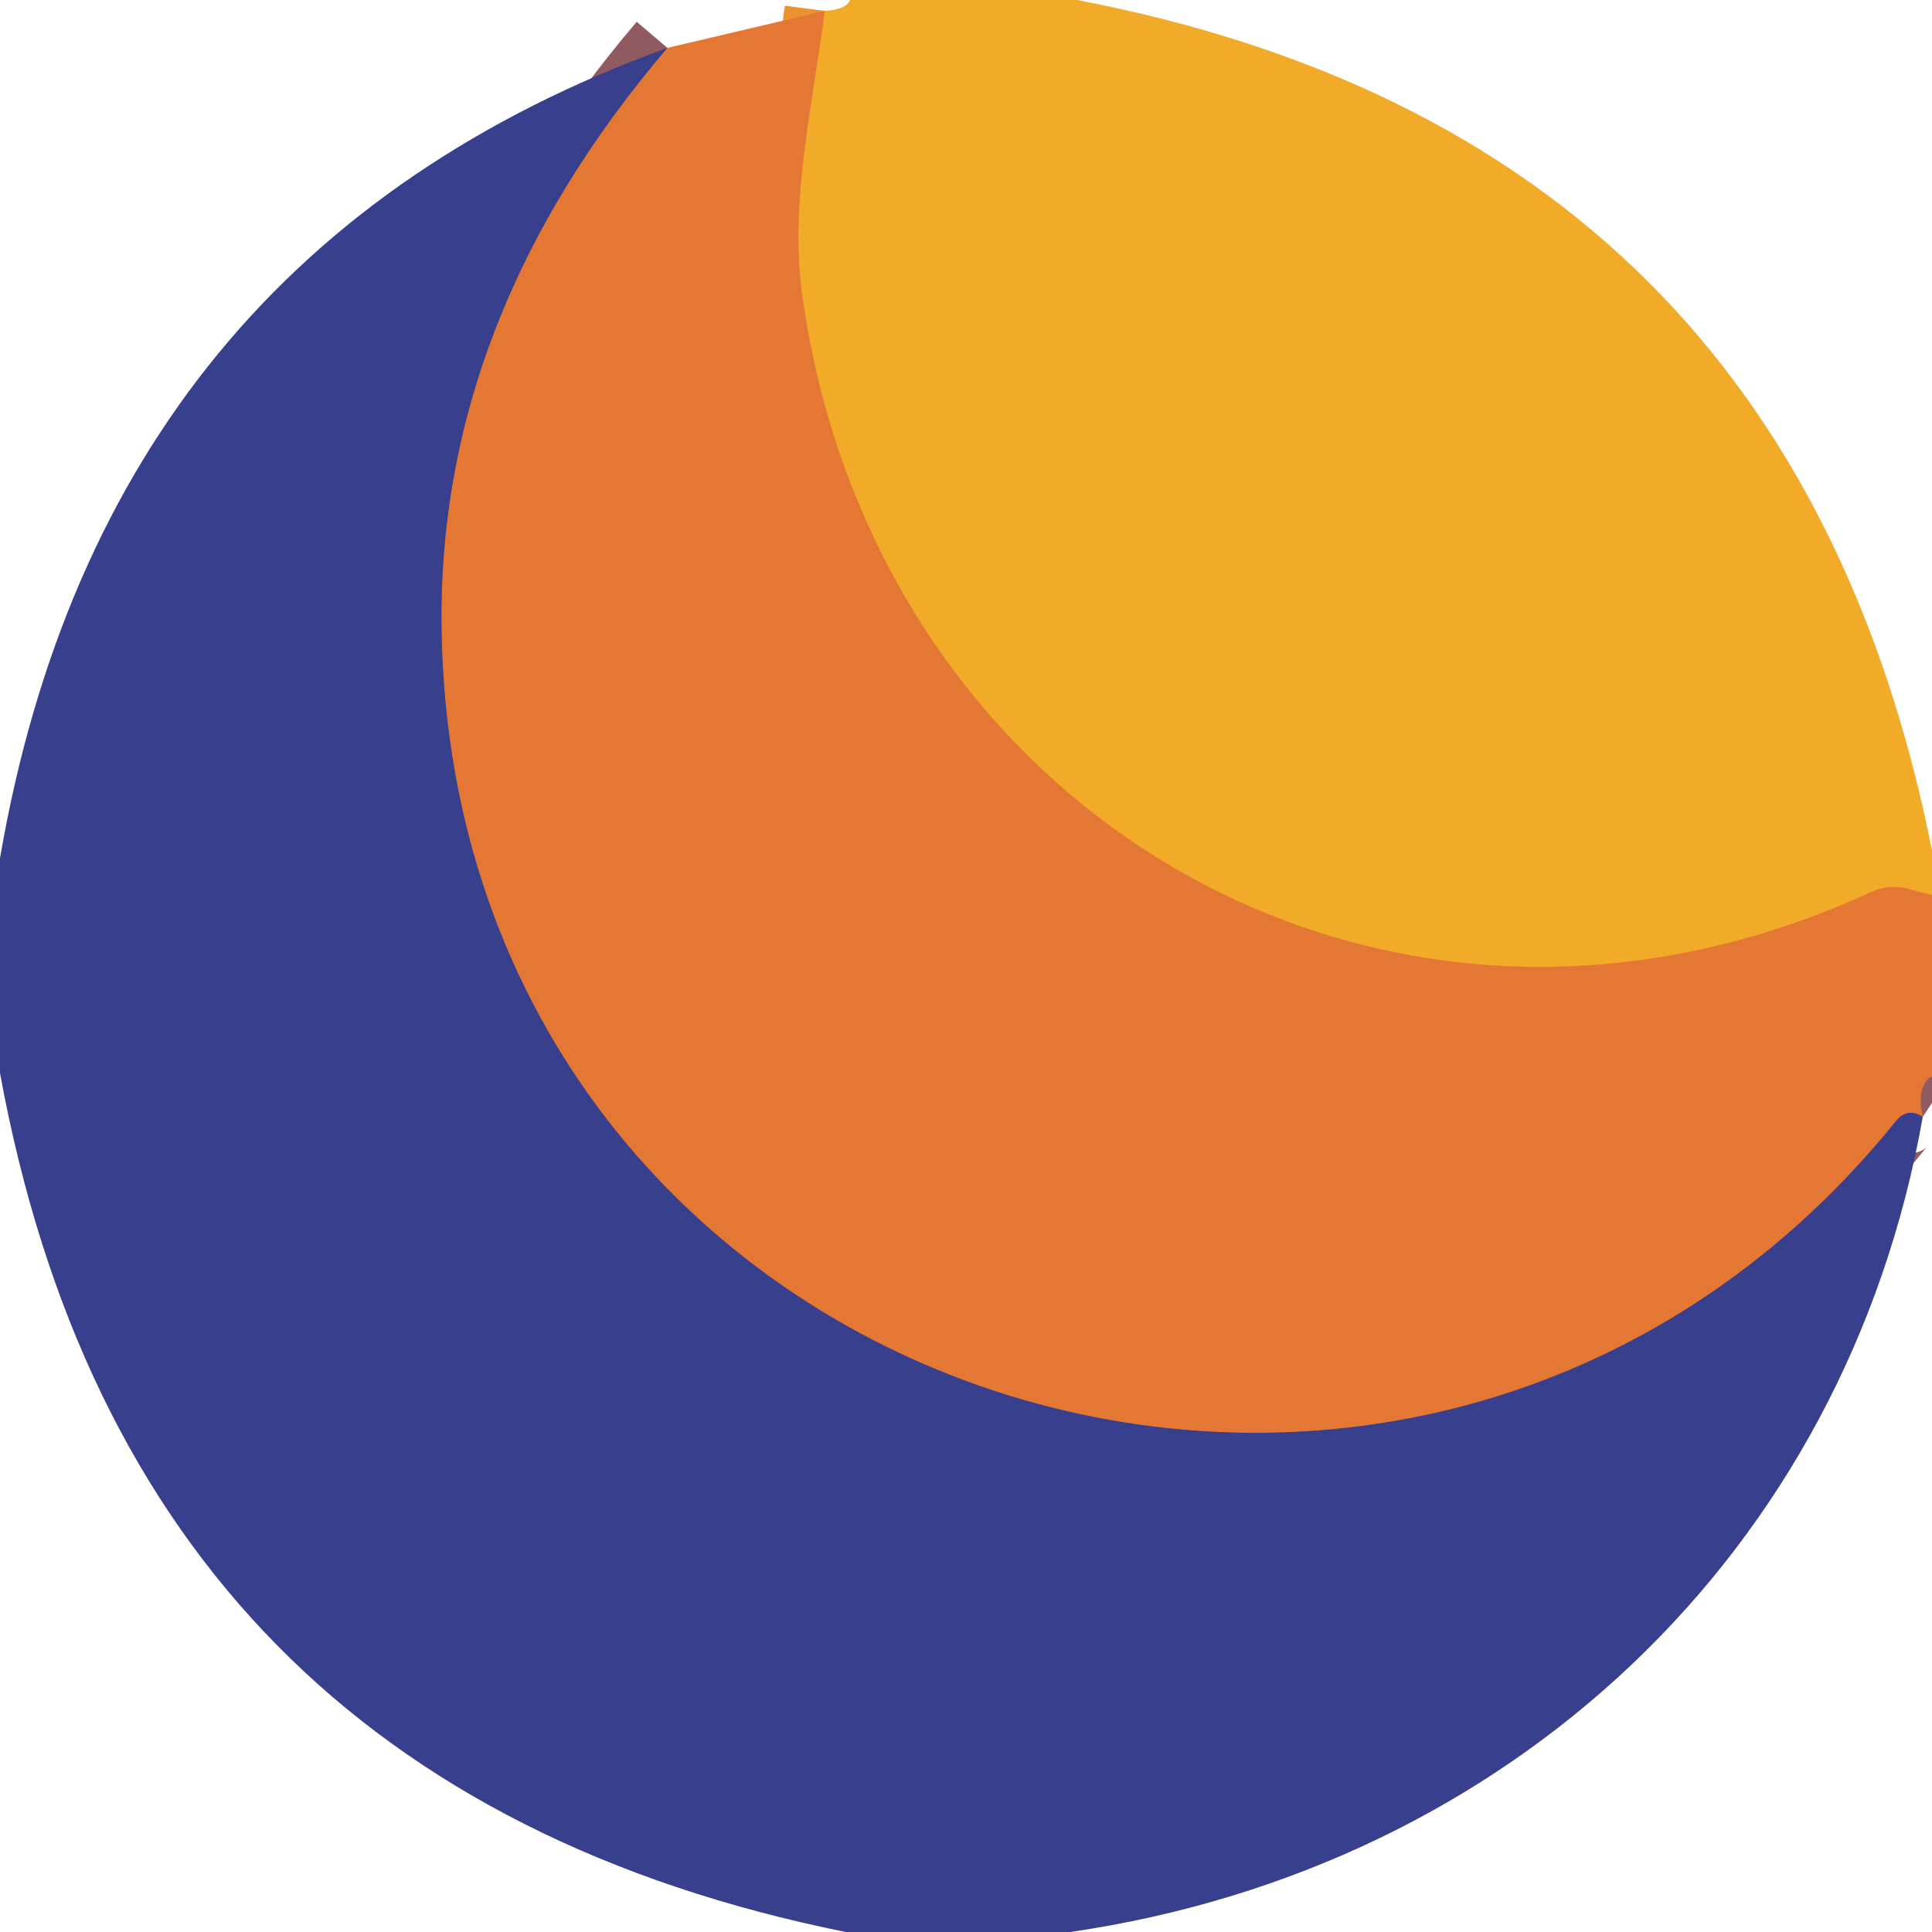 <?xml version="1.0" encoding="UTF-8" standalone="no"?>
<!DOCTYPE svg PUBLIC "-//W3C//DTD SVG 1.1//EN" "http://www.w3.org/Graphics/SVG/1.1/DTD/svg11.dtd">
<svg xmlns="http://www.w3.org/2000/svg" version="1.1" viewBox="0.00 0.00 48.00 48.00">
<g stroke-width="2.00" fill="none" stroke-linecap="butt">
<path stroke="#ec912f" vector-effect="non-scaling-stroke" d="
  M 48.00 22.24
  L 47.39 22.08
  Q 46.92 21.96 46.47 22.17
  C 34.42 27.72 21.68 20.23 19.92 7.26
  C 19.62 4.98 20.19 2.61 20.49 0.27"
/>
<path stroke="#8f5b61" vector-effect="non-scaling-stroke" d="
  M 47.77 27.75
  Q 47.39 27.50 47.10 27.86
  C 35.17 42.63 11.29 34.99 10.97 15.67
  Q 10.84 7.92 16.58 1.19"
/>
</g>
<path fill="#f2aa29" d="
  M 21.12 0.00
  L 26.76 0.00
  Q 44.47 3.39 48.00 21.13
  L 48.00 22.24
  L 47.39 22.08
  Q 46.92 21.96 46.47 22.17
  C 34.42 27.72 21.68 20.23 19.92 7.26
  C 19.62 4.98 20.19 2.61 20.49 0.27
  Q 21.02 0.24 21.12 0.00
  Z"
/>
<path fill="#e57735" d="
  M 20.49 0.27
  C 20.19 2.61 19.62 4.98 19.92 7.26
  C 21.68 20.23 34.42 27.72 46.47 22.17
  Q 46.92 21.96 47.39 22.08
  L 48.00 22.24
  L 48.00 26.74
  Q 47.60 26.97 47.77 27.75
  Q 47.39 27.50 47.10 27.86
  C 35.17 42.63 11.29 34.99 10.97 15.67
  Q 10.84 7.92 16.58 1.19
  L 20.49 0.27
  Z"
/>
<path fill="#383f8c" d="
  M 16.58 1.19
  Q 10.84 7.92 10.97 15.67
  C 11.29 34.99 35.17 42.63 47.10 27.86
  Q 47.39 27.50 47.77 27.75
  C 45.85 38.60 37.49 46.41 26.59 48.00
  L 21.01 48.00
  Q 3.25 44.41 0.00 26.66
  L 0.00 21.32
  Q 2.59 6.27 16.58 1.19
  Z"
/>
</svg>
